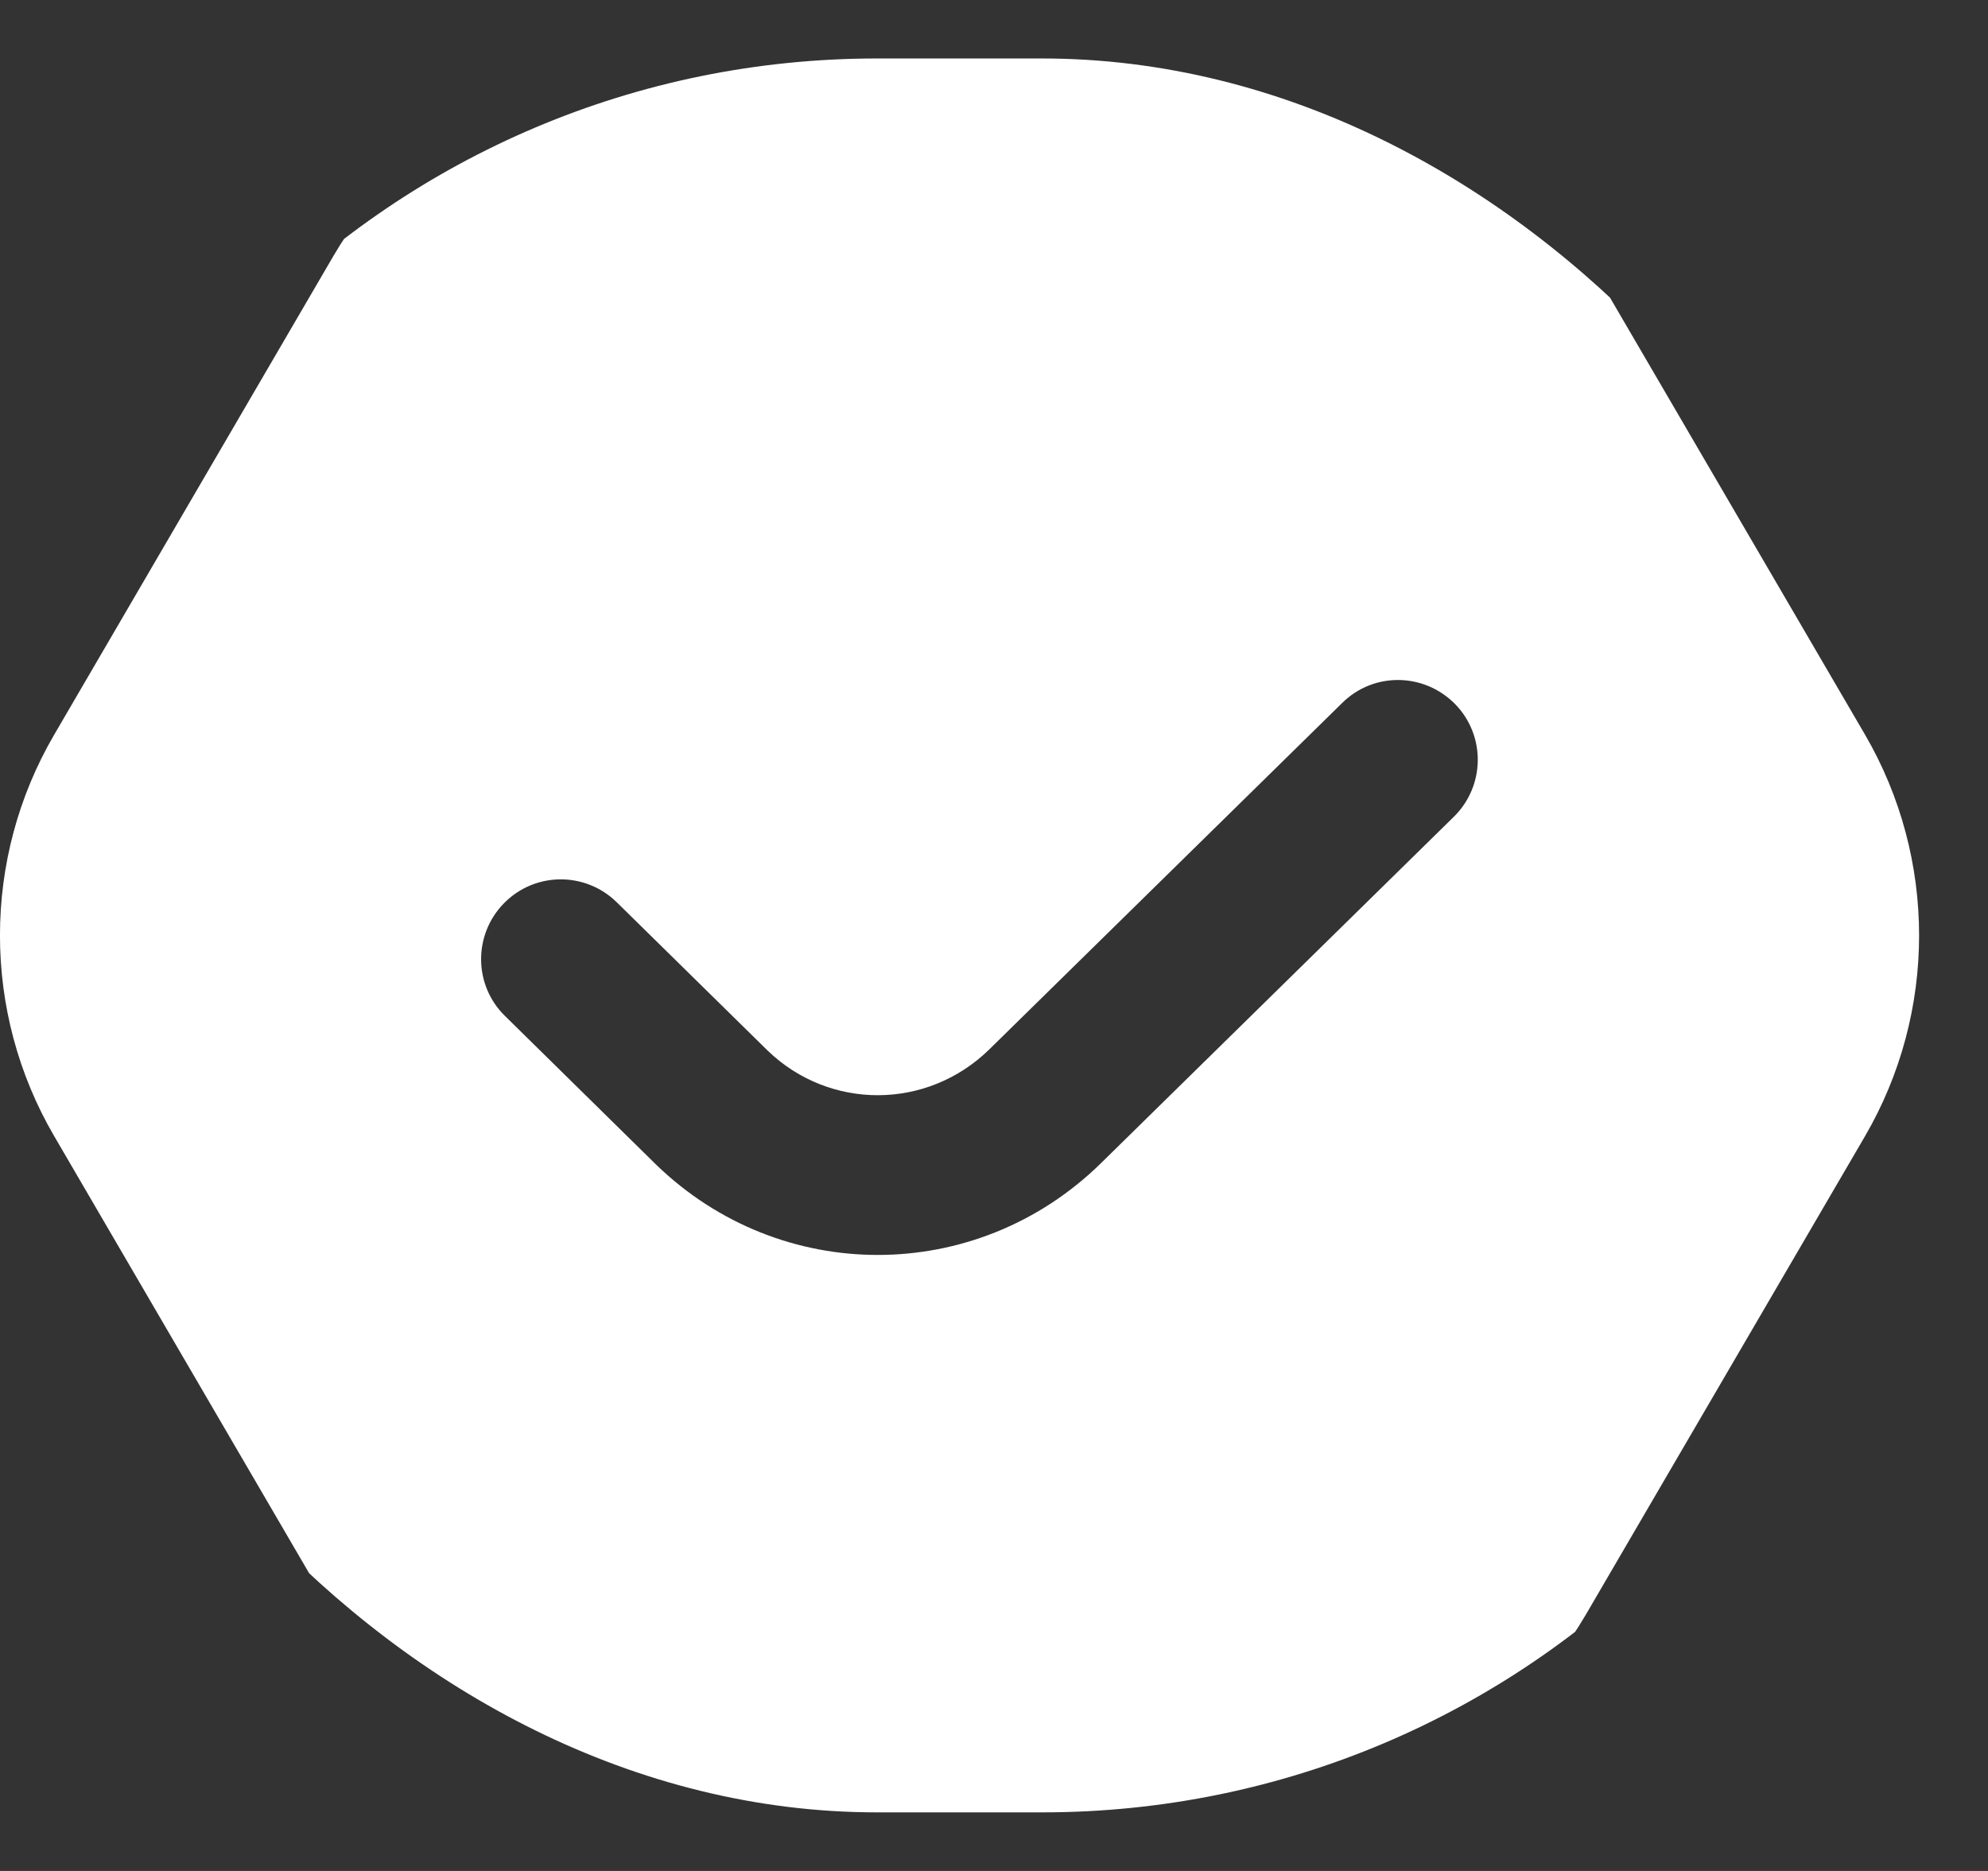 <svg width="17" height="16" viewBox="0 0 17 16" fill="none" xmlns="http://www.w3.org/2000/svg">
<rect x="0" y="0" width="17" height="16" fill="#333333" stroke="none"/>
<g clip-path="url(#clip0_2090_1843)">
<path d="M15.948 6.282L13.561 2.191C12.952 1.148 11.824 0.5 10.617 0.5L5.795 0.5C4.587 0.5 3.459 1.148 2.85 2.191L0.464 6.282C-0.155 7.341 -0.155 8.658 0.464 9.717L2.85 13.808C3.459 14.851 4.587 15.499 5.795 15.499H10.617C11.824 15.499 12.952 14.851 13.561 13.808L15.948 9.717C16.565 8.658 16.565 7.341 15.948 6.282ZM12.432 6.985L9.415 9.947C8.881 10.471 8.193 10.732 7.506 10.732C6.826 10.732 6.145 10.476 5.613 9.962L4.318 8.688C4.049 8.425 4.046 7.993 4.31 7.724C4.574 7.455 5.005 7.452 5.274 7.716L6.565 8.985C7.095 9.496 7.93 9.494 8.461 8.973L11.478 6.011C11.746 5.746 12.176 5.751 12.442 6.02C12.706 6.289 12.701 6.721 12.432 6.985Z" fill="white"/>
</g>
<defs>
<clipPath id="clip0_2090_1843">
<rect y="0.5" width="16.411" height="14.999" rx="7.5" fill="white"/>
</clipPath>
</defs>
</svg>
